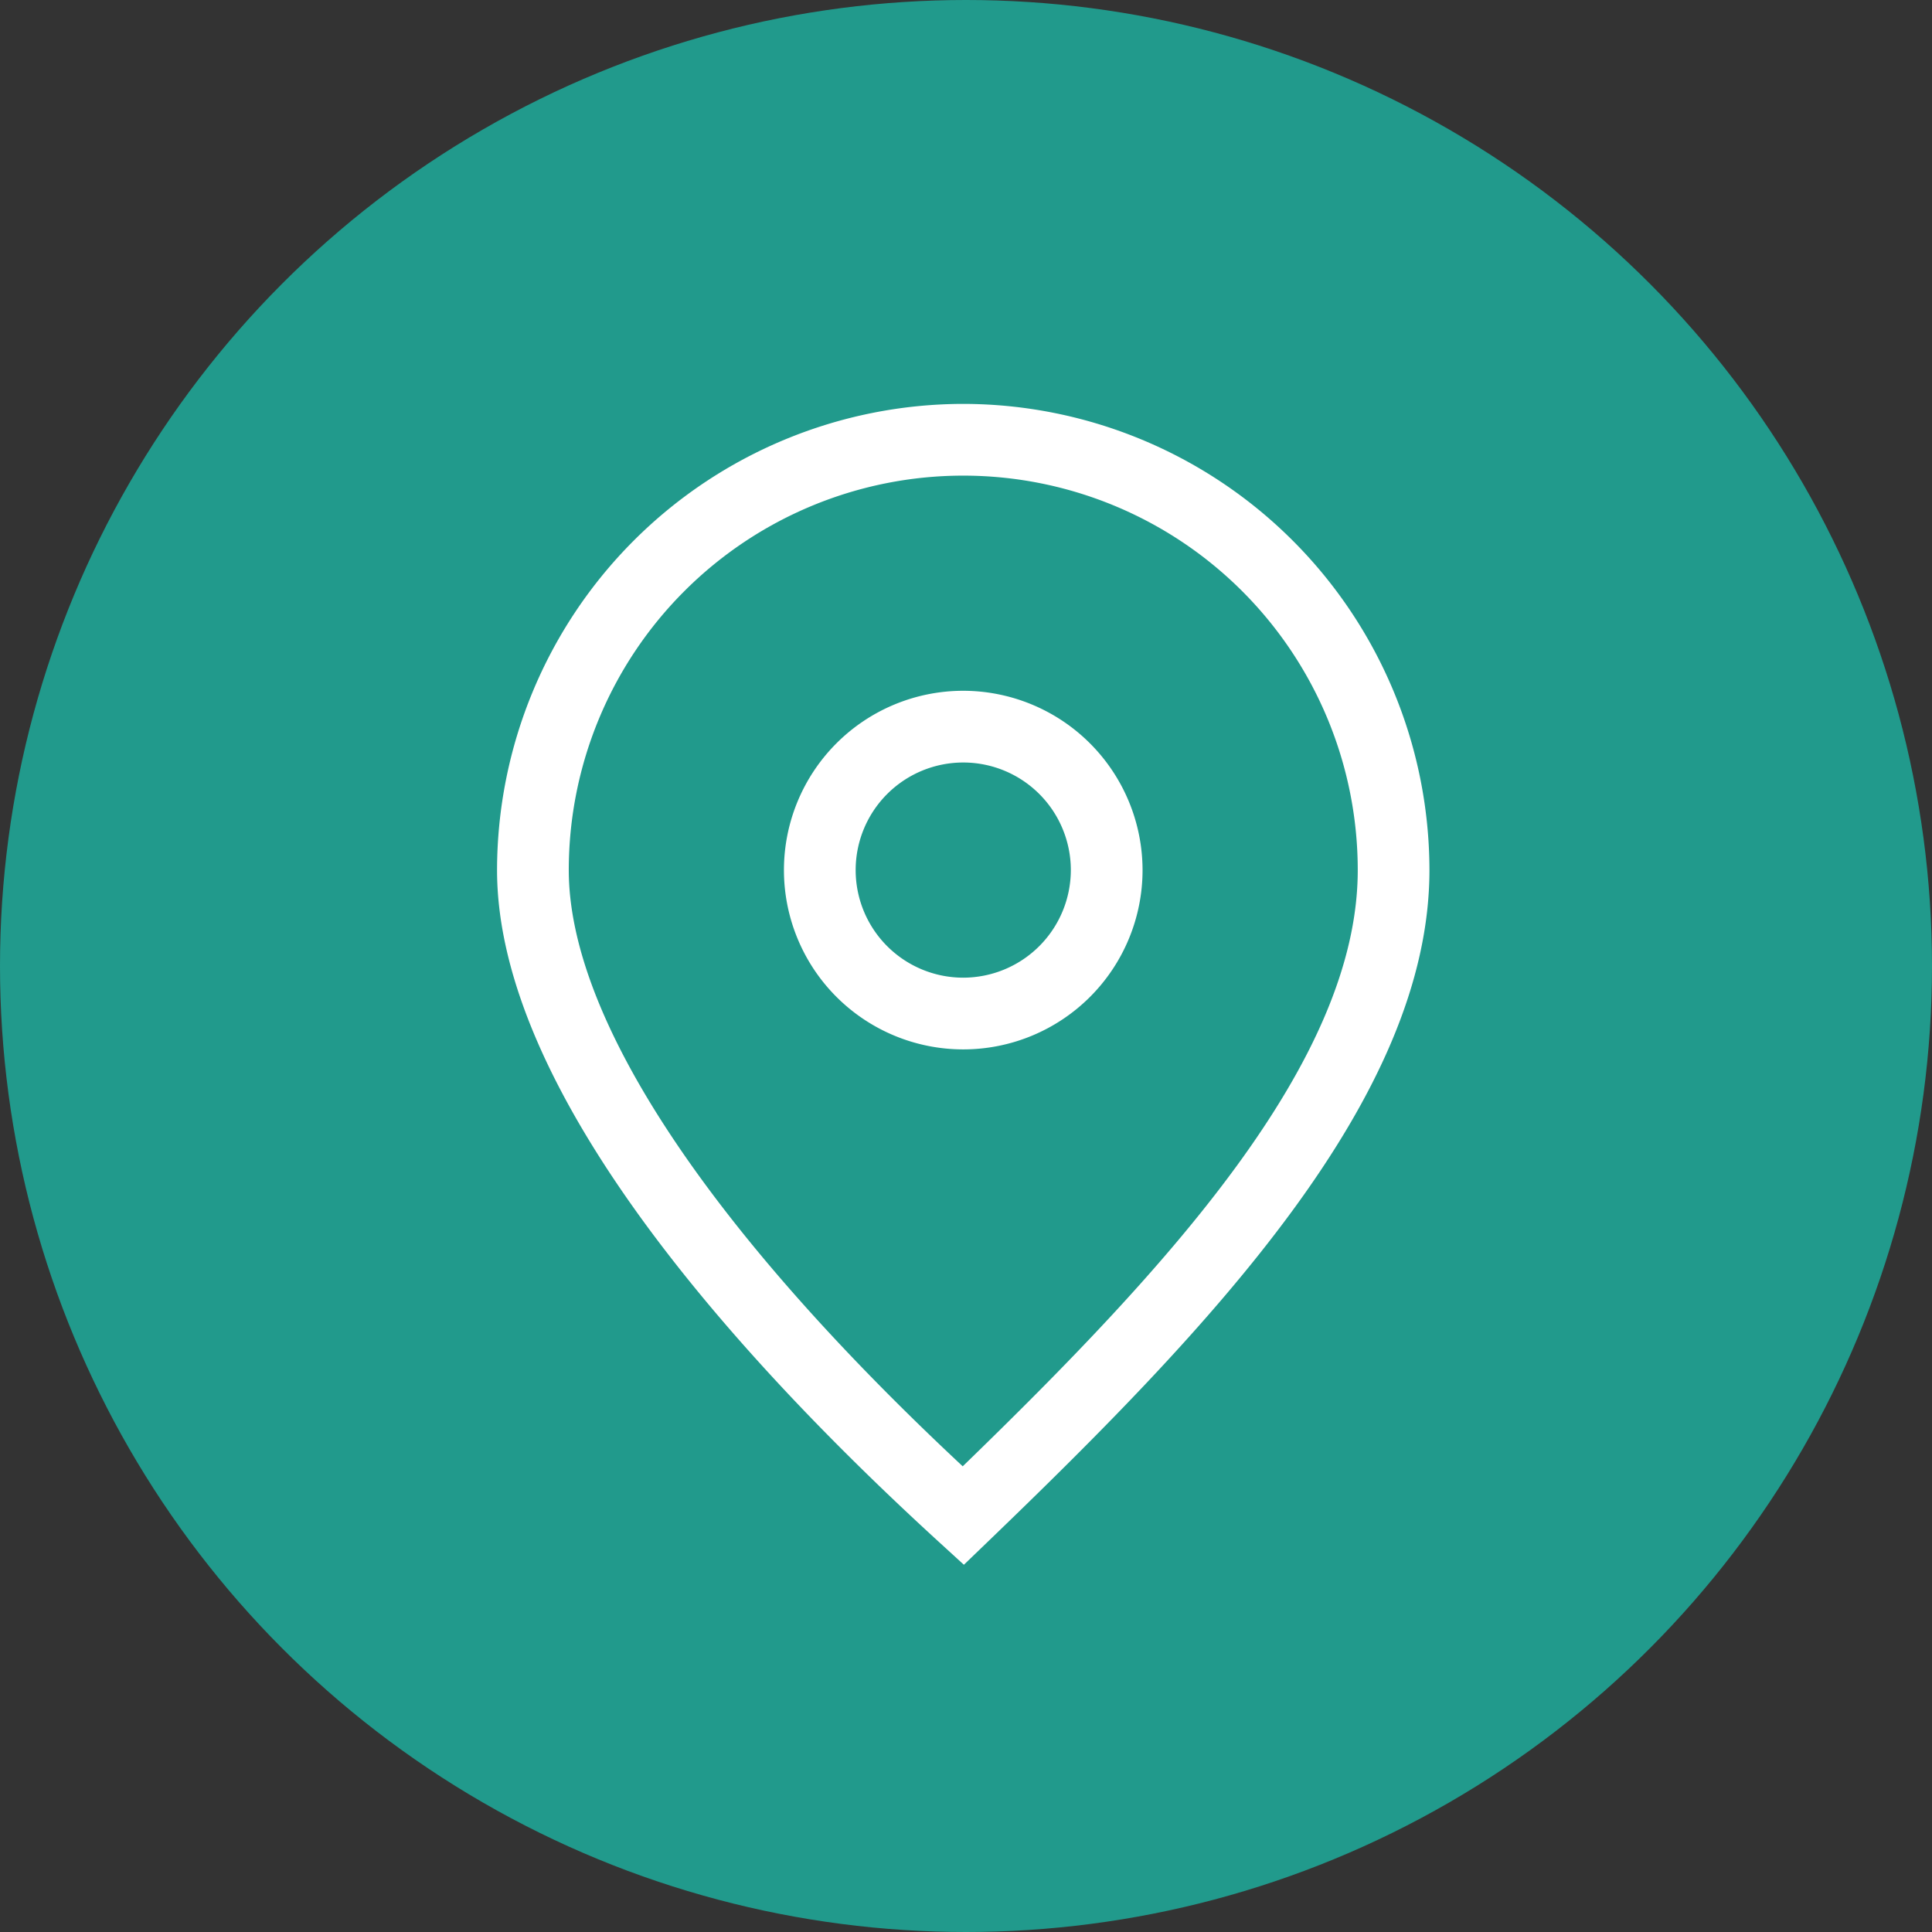 <svg xmlns="http://www.w3.org/2000/svg" width="73" height="73" viewBox="0 0 73 73">
  <rect x="0" y="0" width="73" height="73" fill="#333333" stroke="none"/>
  <g id="lieu" transform="translate(-505 -617)">
    <g id="Groupe_2662" data-name="Groupe 2662">
      <circle id="Ellipse_59" data-name="Ellipse 59" cx="36.5" cy="36.5" r="36.5" transform="translate(505 617)" fill="#219a8c"/>
    </g>
    <g id="Map_pin" data-name="Map pin" transform="translate(523.781 632.261)">
      <path id="Tracé_6" data-name="Tracé 6" d="M93.615,112.91A17.636,17.636,0,0,0,76,130.525c0,8.369,9.083,18.427,16.7,25.39l.939.858.915-.881c8.438-8.118,16.676-16.764,16.676-25.367A17.636,17.636,0,0,0,93.615,112.91Zm-.02,40.143c-9.61-8.974-14.885-16.946-14.885-22.527a14.905,14.905,0,1,1,29.811,0C108.521,137.776,101.281,145.6,93.595,153.053Z" transform="translate(-76 -112.91)" fill="#fff"/>
      <path id="Tracé_7" data-name="Tracé 7" d="M90.775,120.91a6.775,6.775,0,1,0,6.775,6.775A6.783,6.783,0,0,0,90.775,120.91Zm0,10.84a4.065,4.065,0,1,1,4.065-4.065A4.07,4.07,0,0,1,90.775,131.75Z" transform="translate(-73.16 -110.07)" fill="#fff"/>
    </g>
  </g>
</svg>
